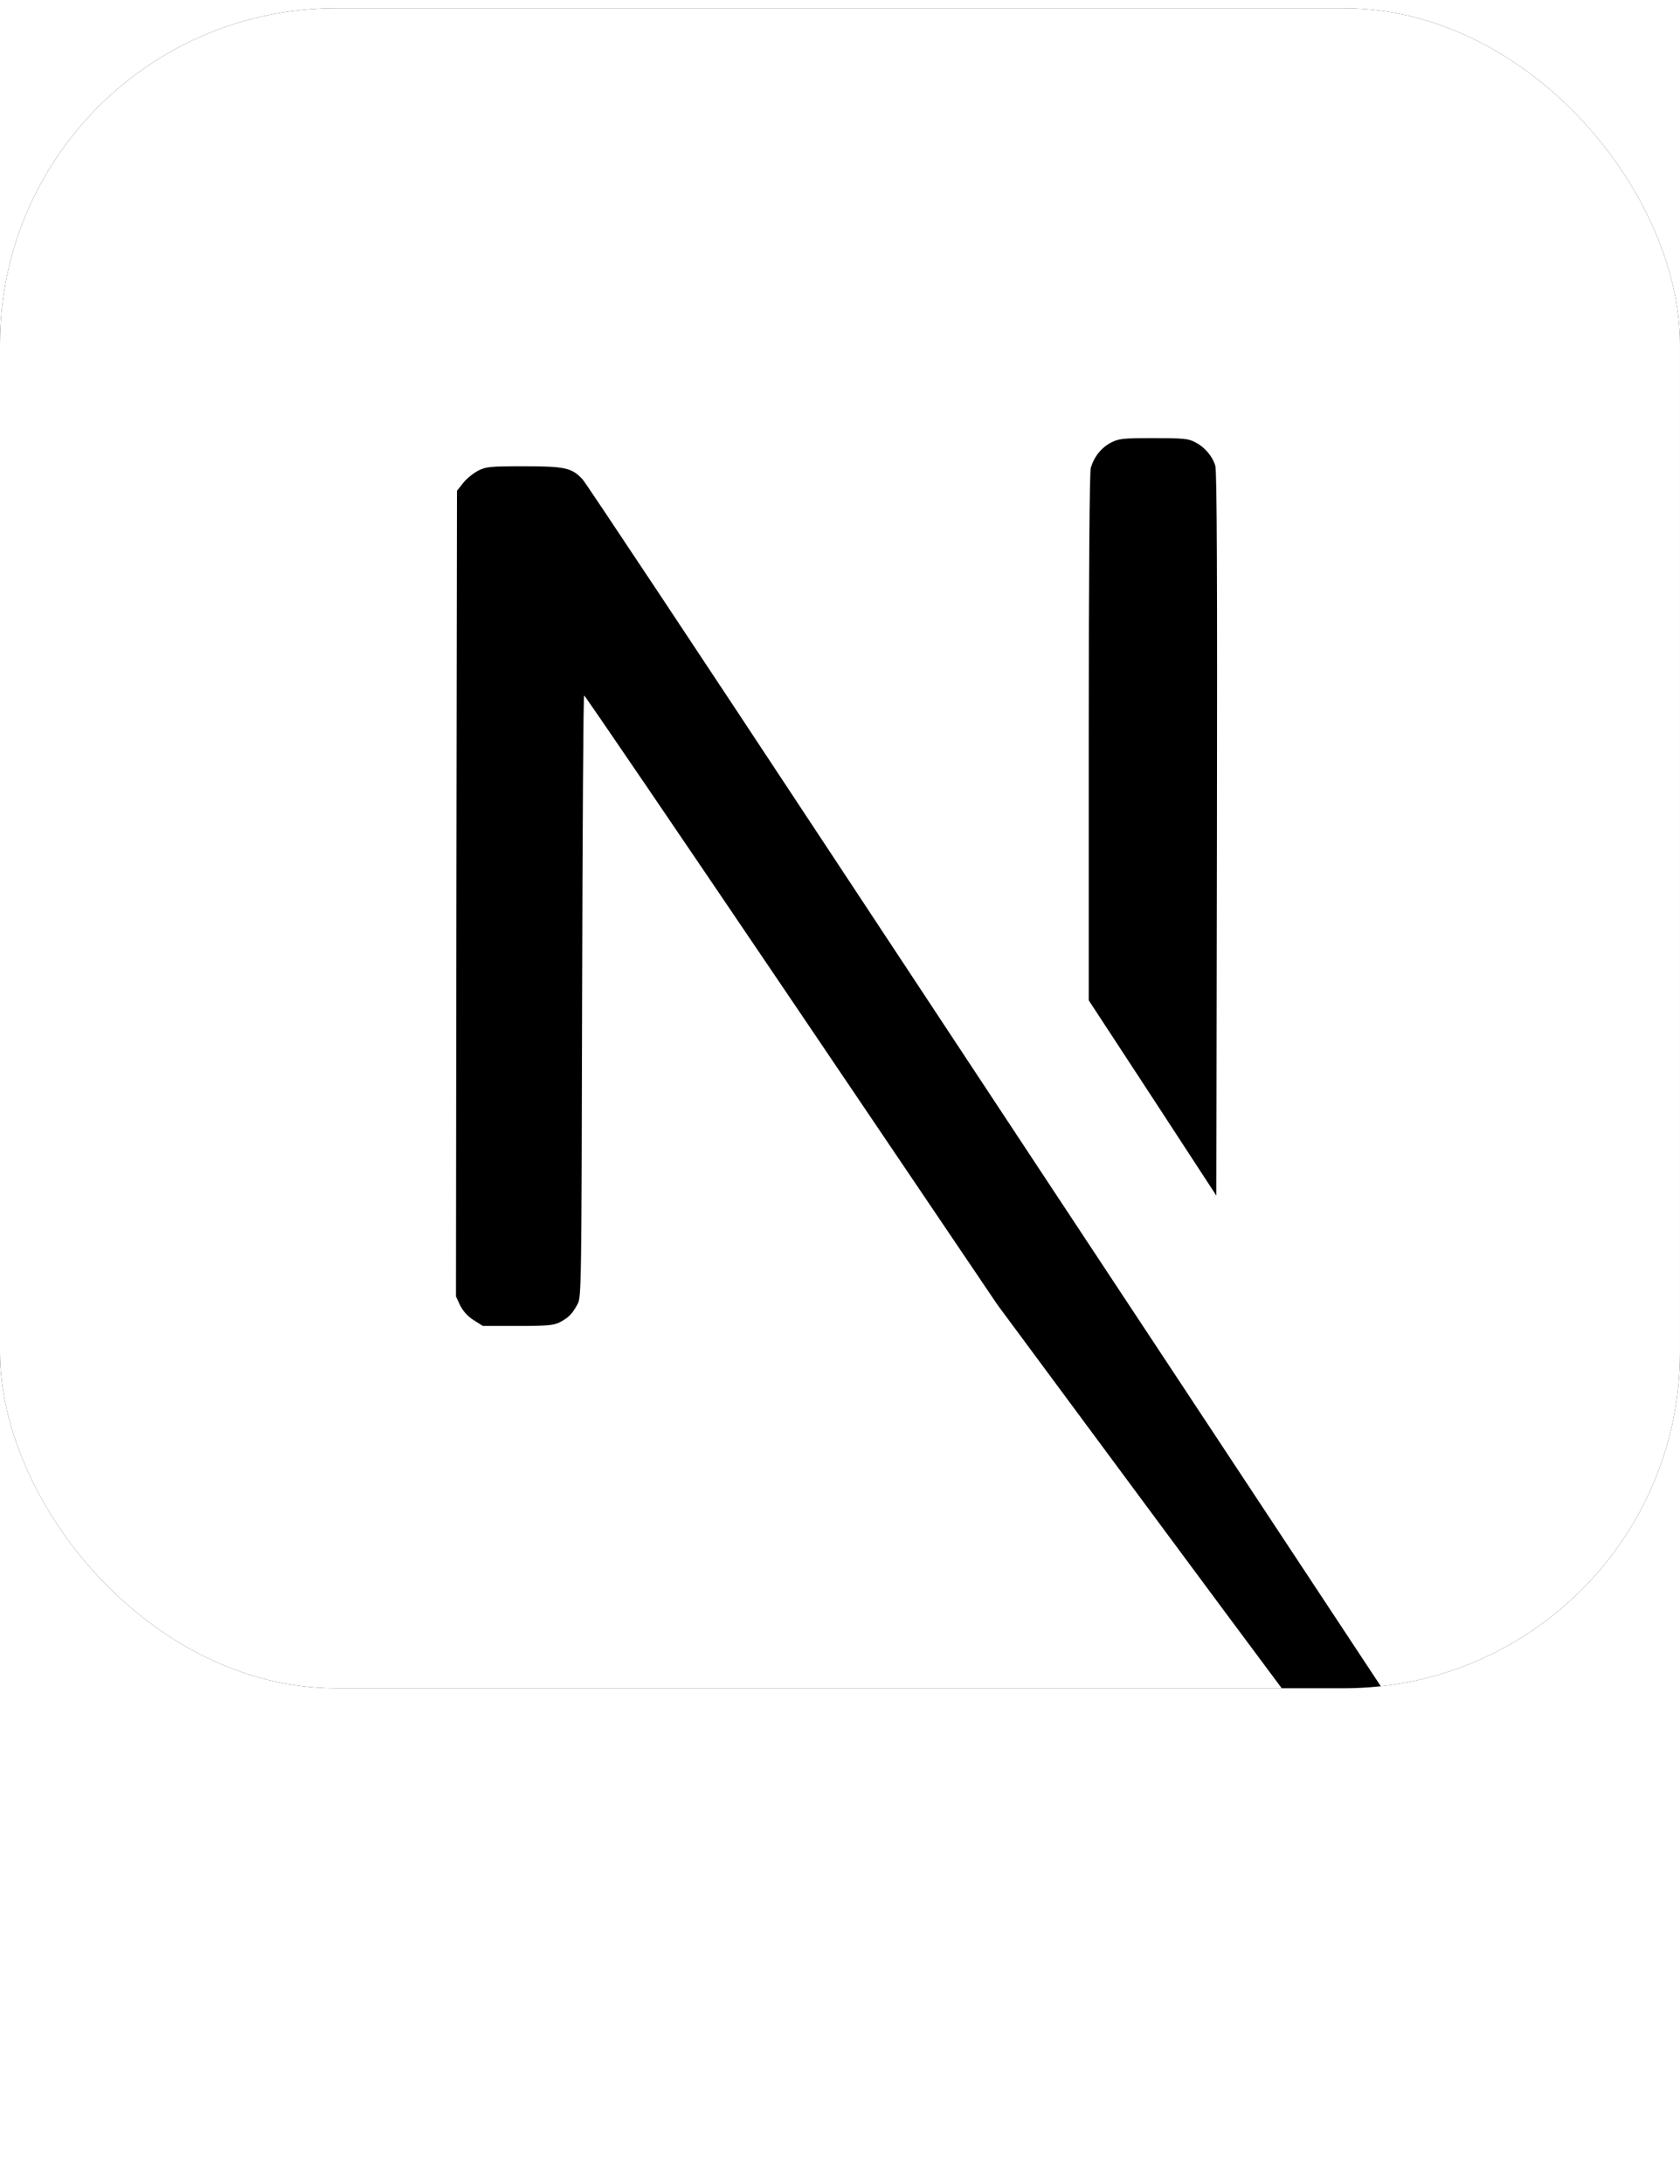 <svg width="150" height="195" viewBox="0 0 150 195" fill="none" xmlns="http://www.w3.org/2000/svg">
<g filter="url(#filter0_b_718_18562)">
<g clip-path="url(#clip0_718_18562)">
<rect x="0" y="0.737" width="149.999" height="149.999" rx="30" fill="black"/>
<path d="M69.141 -16.007C68.746 -15.972 67.49 -15.846 66.36 -15.756C40.299 -13.407 -11.889 -61.916 -27.351 -40.306C-35.96 -28.29 -38.487 51.442 -40.567 65.879C-41.303 70.918 -40.567 132.94 -40.567 139.772C-40.567 146.605 -28.086 169.978 -27.351 175.017C-22.364 209.468 16.748 176.959 50.002 187.683C55.957 189.602 59.222 166.416 66.36 167.205C69.141 167.51 122.107 183.828 124.887 183.523C137.209 182.16 106.699 162.793 116.995 157.538C118.573 156.731 118.878 156.516 118.663 156.337C118.52 156.229 111.793 147.209 103.722 136.305L89.05 116.488L70.665 89.282C60.549 74.325 52.226 62.094 52.155 62.094C52.083 62.077 52.011 74.164 51.975 88.924C51.921 114.766 51.904 115.806 51.581 116.416C51.114 117.295 50.756 117.654 50.002 118.048C49.428 118.335 48.926 118.389 46.218 118.389H43.115L42.29 117.869C41.752 117.528 41.357 117.08 41.088 116.56L40.711 115.753L40.747 79.795L40.801 43.82L41.357 43.12C41.644 42.744 42.254 42.26 42.684 42.027C43.42 41.668 43.706 41.632 46.81 41.632C50.469 41.632 51.078 41.776 52.029 42.816C52.298 43.103 62.253 58.095 74.163 76.155C86.073 94.214 102.359 118.873 110.358 130.978L124.887 152.983L125.622 152.499C132.133 148.267 151.995 163.815 157.448 157.538C169.053 144.214 163.558 106.391 166.069 89.067C166.805 84.028 166.894 82.539 166.894 75.706C166.894 68.874 166.805 67.385 166.069 62.346C161.083 27.895 153.916 -2.4 120.662 -13.125C114.797 -15.026 91.202 -14.985 84.207 -15.774C82.485 -15.954 70.629 -16.151 69.141 -16.007ZM106.699 39.48C107.56 39.91 108.26 40.735 108.511 41.596C108.655 42.062 108.69 52.034 108.655 74.505L108.601 106.75L102.915 98.034L97.211 89.318V65.879C97.211 50.724 97.283 42.206 97.39 41.793C97.677 40.789 98.305 40 99.166 39.534C99.901 39.157 100.171 39.121 102.987 39.121C105.641 39.121 106.108 39.157 106.699 39.48Z" fill="white"/>
</g>
</g>
<path d="M33.298 173.236L36.848 173.236L44.548 184.486L44.548 173.236L48.298 173.236L48.298 190.736L44.748 190.736L37.048 179.486L37.048 190.736L33.298 190.736L33.298 173.236ZM57.593 191.036C56.693 191.036 55.834 190.902 55.017 190.636C54.218 190.352 53.517 189.936 52.917 189.386C52.318 188.819 51.843 188.111 51.492 187.261C51.142 186.394 50.968 185.386 50.968 184.236L50.968 183.736C50.968 182.636 51.134 181.677 51.468 180.861C51.801 180.044 52.259 179.369 52.843 178.836C53.426 178.286 54.101 177.877 54.867 177.611C55.634 177.327 56.459 177.186 57.343 177.186C59.426 177.186 61.009 177.736 62.093 178.836C63.176 179.936 63.718 181.527 63.718 183.611L63.718 185.011L54.343 185.011C54.359 185.594 54.459 186.102 54.642 186.536C54.826 186.952 55.068 187.294 55.367 187.561C55.667 187.827 56.009 188.027 56.392 188.161C56.792 188.277 57.193 188.336 57.593 188.336C58.443 188.336 59.084 188.211 59.517 187.961C59.951 187.711 60.259 187.344 60.443 186.861L63.468 186.861C63.201 188.244 62.542 189.286 61.492 189.986C60.443 190.686 59.142 191.036 57.593 191.036ZM57.468 179.886C57.084 179.886 56.701 179.936 56.318 180.036C55.951 180.136 55.626 180.294 55.343 180.511C55.059 180.727 54.826 181.019 54.642 181.386C54.459 181.752 54.359 182.194 54.343 182.711L60.517 182.711C60.501 182.161 60.409 181.702 60.242 181.336C60.093 180.969 59.876 180.677 59.593 180.461C59.326 180.244 59.009 180.094 58.642 180.011C58.276 179.927 57.884 179.886 57.468 179.886ZM68.781 183.836L64.531 177.486L68.206 177.486L71.106 181.736L73.956 177.486L77.531 177.486L73.331 183.711L77.781 190.736L74.081 190.736L70.981 185.786L67.906 190.736L64.281 190.736L68.781 183.836ZM85.083 190.886C83.516 190.886 82.375 190.552 81.658 189.886C80.942 189.202 80.583 188.069 80.583 186.486L80.583 180.236L78.833 180.236L78.833 177.486L80.583 177.486L80.583 174.486L83.883 174.486L83.883 177.486L87.083 177.486L87.083 180.236L83.883 180.236L83.883 185.986C83.883 186.736 84.016 187.277 84.283 187.611C84.567 187.927 85.083 188.086 85.833 188.086C86.333 188.086 86.833 188.061 87.333 188.011L87.333 190.761C87.016 190.794 86.683 190.819 86.333 190.836C86 190.869 85.583 190.886 85.083 190.886ZM94.393 191.036C92.526 191.036 91.11 190.536 90.143 189.536C89.193 188.536 88.693 187.102 88.643 185.236L92.193 185.236C92.26 186.986 92.993 187.861 94.393 187.861C95.176 187.861 95.743 187.611 96.093 187.111C96.46 186.611 96.643 185.736 96.643 184.486L96.643 173.236L100.393 173.236L100.393 184.486C100.393 185.669 100.251 186.677 99.968 187.511C99.701 188.327 99.31 189.002 98.793 189.536C98.276 190.052 97.643 190.436 96.893 190.686C96.16 190.919 95.326 191.036 94.393 191.036ZM110.448 191.036C108.131 191.036 106.381 190.561 105.198 189.611C104.014 188.661 103.389 187.411 103.323 185.861L107.073 185.861C107.139 186.194 107.239 186.486 107.373 186.736C107.506 186.986 107.706 187.194 107.973 187.361C108.239 187.527 108.573 187.661 108.973 187.761C109.373 187.844 109.864 187.886 110.448 187.886C111.648 187.886 112.506 187.727 113.023 187.411C113.556 187.077 113.823 186.611 113.823 186.011C113.823 185.277 113.473 184.727 112.773 184.361C112.089 183.977 110.989 183.636 109.473 183.336C108.573 183.169 107.773 182.952 107.073 182.686C106.373 182.402 105.781 182.052 105.298 181.636C104.814 181.202 104.448 180.686 104.198 180.086C103.948 179.486 103.823 178.769 103.823 177.936C103.823 177.186 103.973 176.502 104.273 175.886C104.589 175.269 105.031 174.744 105.598 174.311C106.181 173.861 106.881 173.519 107.698 173.286C108.514 173.052 109.431 172.936 110.448 172.936C111.548 172.936 112.498 173.052 113.298 173.286C114.098 173.519 114.764 173.852 115.298 174.286C115.848 174.719 116.264 175.236 116.548 175.836C116.831 176.436 117.006 177.111 117.073 177.861L113.323 177.861C113.206 177.261 112.939 176.819 112.523 176.536C112.106 176.236 111.414 176.086 110.448 176.086C109.464 176.086 108.739 176.244 108.273 176.561C107.806 176.877 107.573 177.302 107.573 177.836C107.573 178.469 107.889 178.977 108.523 179.361C109.173 179.727 110.189 180.044 111.573 180.311C112.523 180.494 113.364 180.719 114.098 180.986C114.848 181.252 115.473 181.594 115.973 182.011C116.489 182.427 116.881 182.944 117.148 183.561C117.431 184.161 117.573 184.886 117.573 185.736C117.573 187.352 116.948 188.644 115.698 189.611C114.464 190.561 112.714 191.036 110.448 191.036Z" fill="white"/>
<defs>
<filter id="filter0_b_718_18562" x="-8.401" y="-7.664" width="166.801" height="166.801" filterUnits="userSpaceOnUse" color-interpolation-filters="sRGB">
<feComposite in2="SourceAlpha" operator="in" result="effect1_backgroundBlur_718_18562"/>
<feBlend mode="normal" in="SourceGraphic" in2="effect1_backgroundBlur_718_18562" result="shape"/>
</filter>
<clipPath id="clip0_718_18562">
<rect x="0" y="0.737" width="149.999" height="149.999" rx="30" fill="white"/>
</clipPath>
</defs>
</svg>
